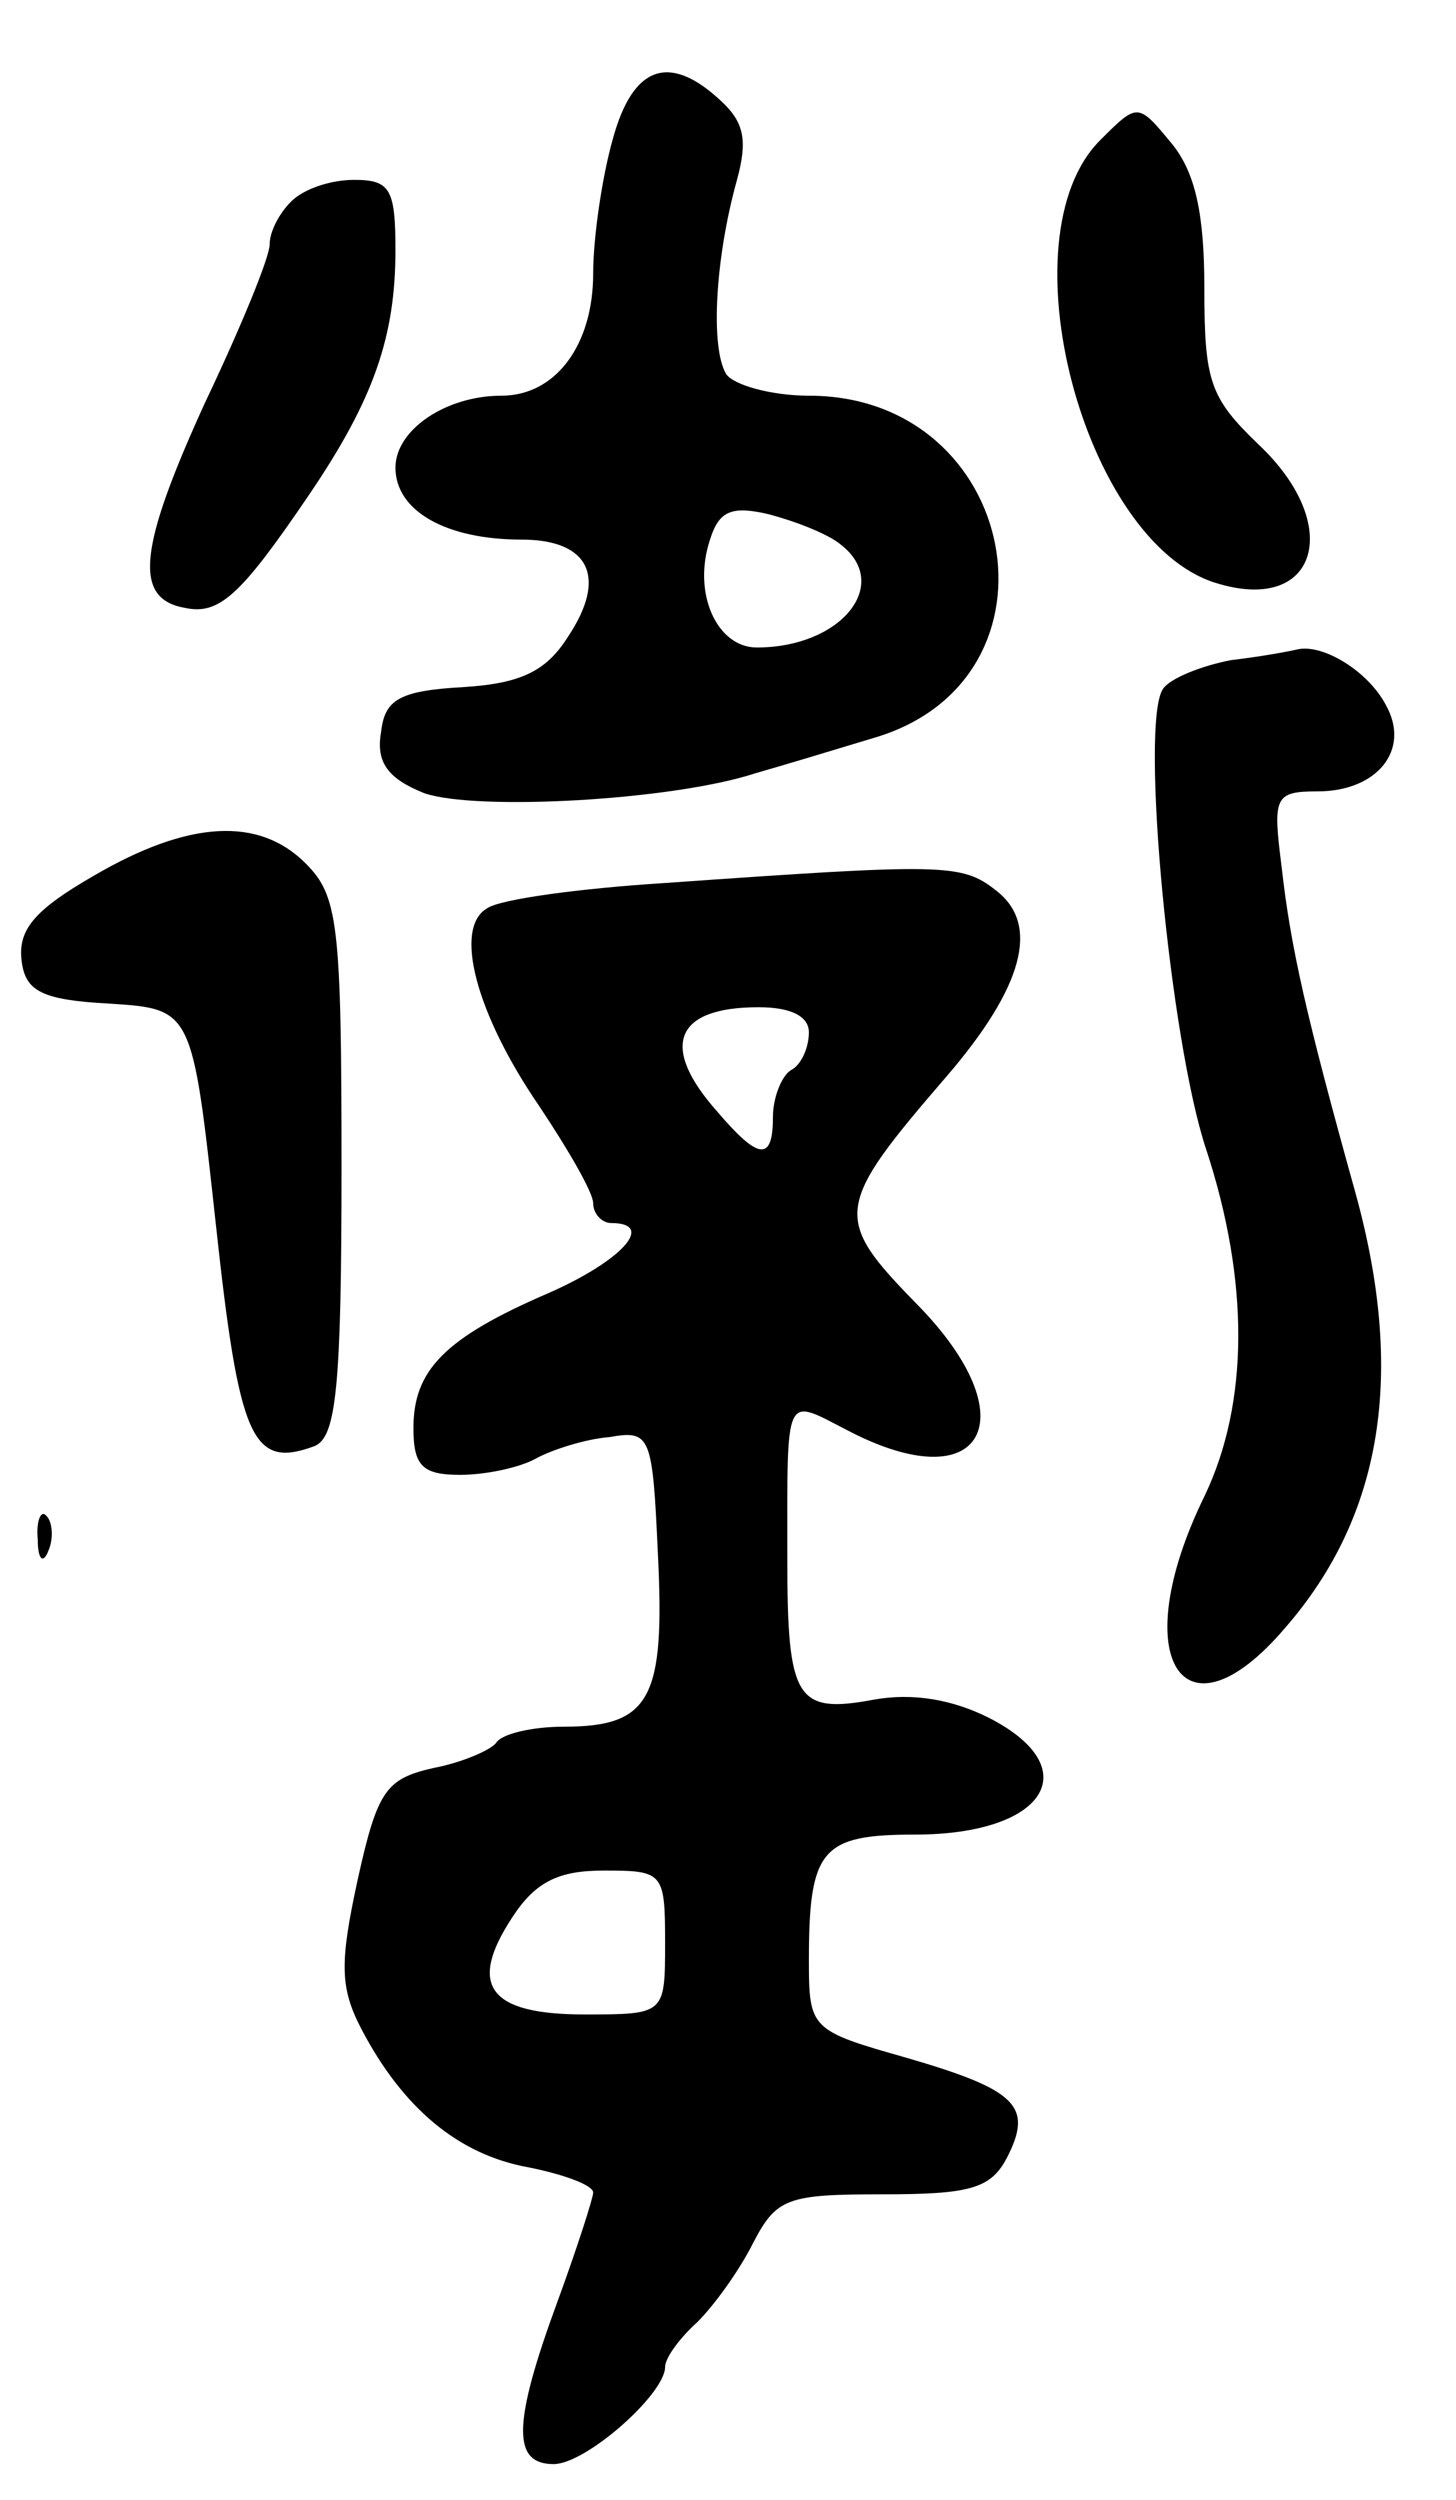 <svg version="1.0" xmlns="http://www.w3.org/2000/svg" width="81" height="139" viewBox="0 0 81 139" ><g transform="translate(0,139) scale(0.1,-0.1)" ><path d="M341 1313 c-6 -21 -11 -55 -11 -75 0 -40 -21 -68 -51 -68 -31 0 -59 -19 -59 -40 0 -24 28 -40 70 -40 38 0 48 -21 26 -54 -12 -19 -26 -26 -58 -28 -36 -2 -44 -7 -46 -25 -3 -17 4 -26 24 -34 29 -10 138 -4 184 11 14 4 44 13 67 20 110 33 80 190 -37 190 -21 0 -42 6 -46 12 -9 15 -6 65 6 108 6 22 4 32 -9 44 -29 27 -49 19 -60 -21z m127 -226 c28 -22 0 -57 -47 -57 -22 0 -36 30 -26 60 5 16 12 19 33 14 15 -4 33 -11 40 -17z"/><path d="M612 1312 c-54 -54 -9 -223 64 -246 57 -18 72 32 24 77 -27 26 -30 35 -30 87 0 41 -5 64 -18 80 -19 23 -19 23 -40 2z"/><path d="M162 1278 c-7 -7 -12 -17 -12 -24 0 -7 -16 -46 -36 -88 -37 -81 -40 -109 -11 -114 19 -4 31 7 69 63 36 53 48 88 48 136 0 34 -3 39 -23 39 -13 0 -28 -5 -35 -12z"/><path d="M685 1023 c-16 -3 -34 -10 -38 -16 -13 -19 4 -196 24 -256 24 -73 24 -141 -1 -193 -44 -90 -12 -140 45 -73 54 62 67 141 39 242 -27 97 -36 136 -41 181 -5 39 -4 42 20 42 33 0 52 23 38 48 -10 19 -35 34 -49 31 -4 -1 -20 -4 -37 -6z"/><path d="M52 903 c-33 -19 -42 -30 -40 -47 2 -17 11 -22 49 -24 46 -3 46 -3 59 -122 13 -120 20 -137 55 -124 12 5 15 32 15 155 0 136 -2 151 -20 169 -26 26 -65 24 -118 -7z"/><path d="M369 899 c-47 -3 -91 -9 -98 -14 -19 -11 -6 -59 29 -110 16 -24 30 -48 30 -54 0 -6 5 -11 10 -11 25 0 6 -21 -35 -39 -58 -25 -75 -43 -75 -75 0 -21 5 -26 26 -26 14 0 33 4 42 9 9 5 28 11 41 12 23 4 24 1 27 -65 4 -80 -4 -96 -52 -96 -18 0 -35 -4 -38 -9 -3 -4 -19 -11 -35 -14 -26 -6 -31 -12 -42 -62 -10 -46 -10 -60 2 -83 23 -44 54 -70 93 -77 20 -4 36 -10 36 -14 0 -3 -9 -31 -20 -61 -25 -68 -25 -90 -2 -90 18 0 62 39 62 54 0 5 8 16 18 25 9 9 23 28 31 44 13 25 19 27 72 27 48 0 60 3 69 20 15 29 6 38 -56 56 -53 15 -54 16 -54 54 0 62 7 70 59 70 73 0 96 37 41 65 -20 10 -42 14 -64 10 -43 -8 -48 0 -48 78 0 94 -2 90 33 72 76 -40 102 6 39 70 -47 48 -46 54 17 127 42 49 52 84 27 103 -19 15 -29 15 -185 4z m81 -83 c0 -8 -4 -18 -10 -21 -5 -3 -10 -15 -10 -26 0 -25 -8 -24 -31 3 -32 36 -24 58 23 58 18 0 28 -5 28 -14z m-80 -506 c0 -40 0 -40 -45 -40 -53 0 -65 16 -40 54 13 20 26 26 51 26 33 0 34 -1 34 -40z"/><path d="M21 534 c0 -11 3 -14 6 -6 3 7 2 16 -1 19 -3 4 -6 -2 -5 -13z"/></g></svg> 
